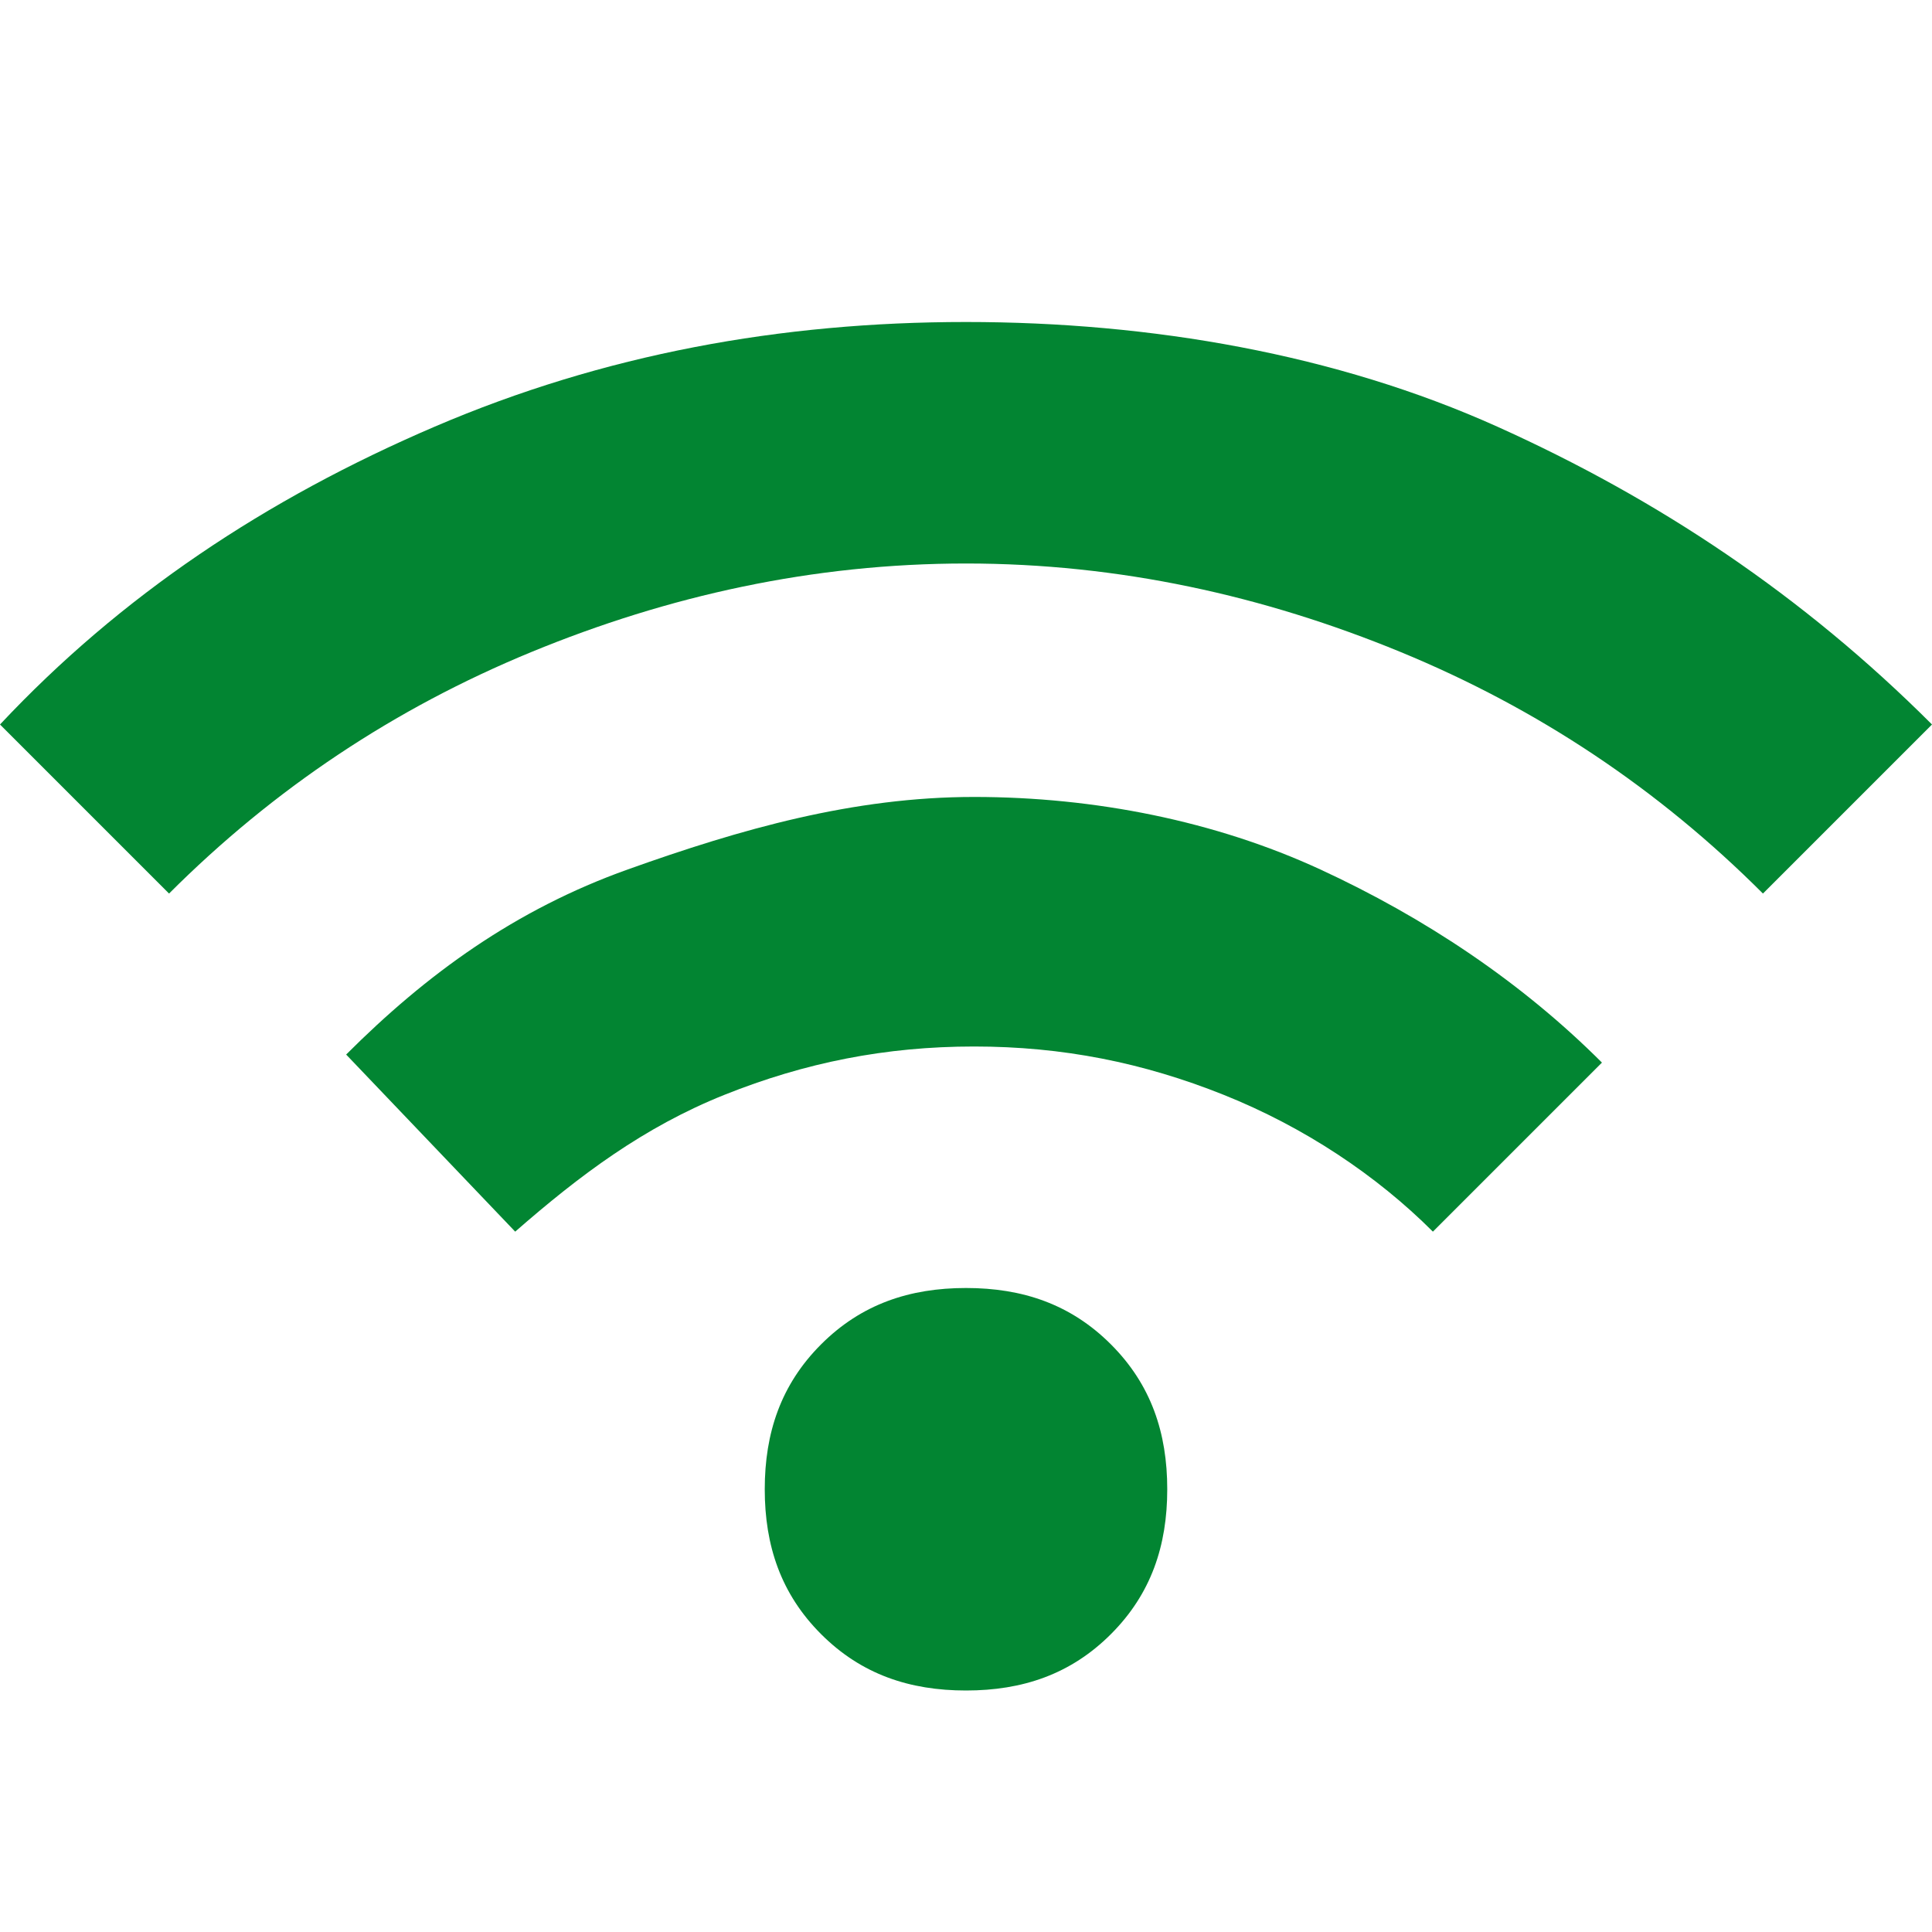 <?xml version="1.0" encoding="UTF-8"?>
<svg id="_レイヤー_1" data-name="レイヤー_1" xmlns="http://www.w3.org/2000/svg" version="1.1" viewBox="0 0 24 24">
  <!-- Generator: Adobe Illustrator 29.0.1, SVG Export Plug-In . SVG Version: 2.1.0 Build 192)  -->
  <defs>
    <style>
      .st0 {
        fill: #028532;
      }
    </style>
  </defs>
  <path class="st0" d="M12,21c-.7,0-1.3-.2-1.8-.7s-.7-1.1-.7-1.8.2-1.3.7-1.8,1.1-.7,1.8-.7,1.3.2,1.8.7.7,1.1.7,1.8-.2,1.3-.7,1.8-1.1.7-1.8.7ZM6.4,15.3l-2.1-2.2c1-1,2.1-1.8,3.5-2.3s2.8-.9,4.3-.9,3,.3,4.3.9c1.3.6,2.5,1.4,3.5,2.4l-2.1,2.1c-.7-.7-1.6-1.3-2.6-1.7s-2-.6-3.1-.6-2.1.2-3.1.6-1.8,1-2.6,1.7ZM2.1,11.1l-2.1-2.1c1.5-1.6,3.3-2.8,5.4-3.7s4.3-1.3,6.6-1.3,4.6.4,6.6,1.3,3.8,2.1,5.4,3.7l-2.1,2.1c-1.3-1.3-2.8-2.3-4.5-3s-3.5-1.1-5.4-1.1-3.7.4-5.4,1.1c-1.7.7-3.2,1.7-4.5,3Z"/>
</svg>